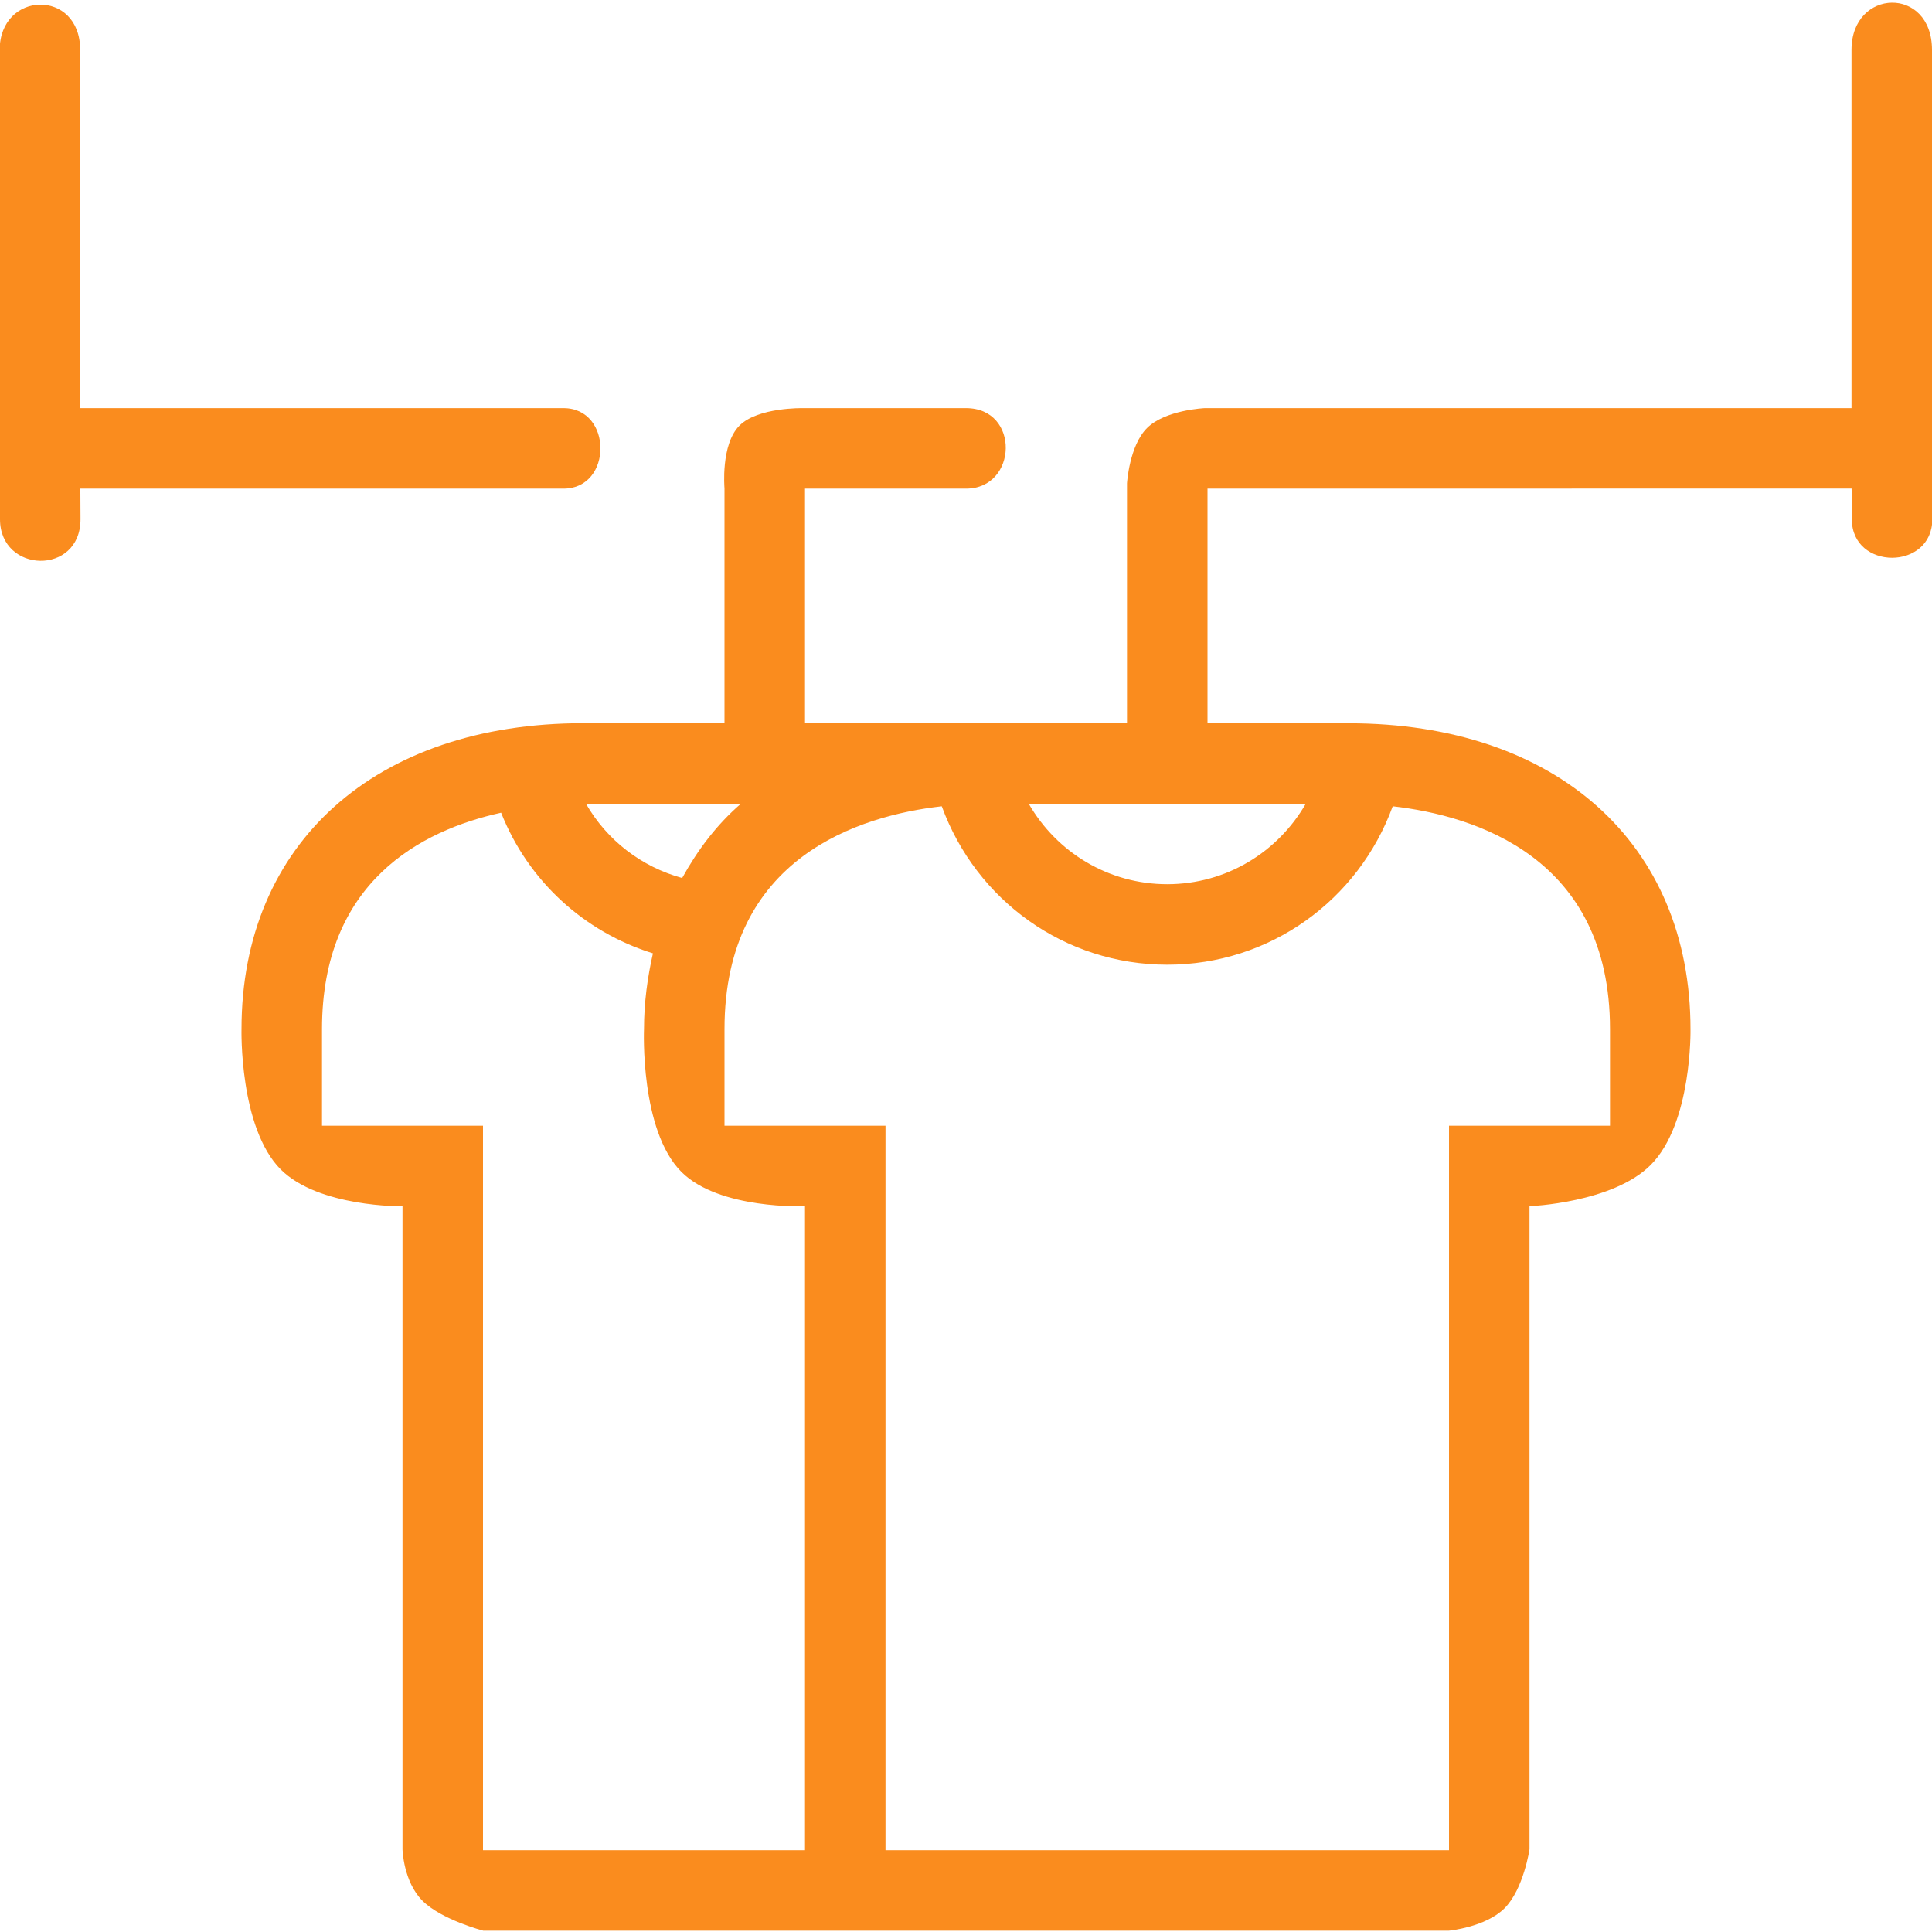 <?xml version="1.0" encoding="UTF-8" standalone="no"?>
<svg
   id="Layer_1"
   data-name="Layer 1"
   viewBox="0 0 24 24"
   version="1.1"
   sodipodi:docname="shtanga.svg"
   inkscape:version="1.4 (86a8ad7, 2024-10-11)"
   xmlns:inkscape="http://www.inkscape.org/namespaces/inkscape"
   xmlns:sodipodi="http://sodipodi.sourceforge.net/DTD/sodipodi-0.dtd"
   xmlns="http://www.w3.org/2000/svg"
   xmlns:svg="http://www.w3.org/2000/svg">
  <defs
     id="defs1" />
  <sodipodi:namedview
     id="namedview1"
     pagecolor="#ffffff"
     bordercolor="#000000"
     borderopacity="0.25"
     inkscape:showpageshadow="2"
     inkscape:pageopacity="0.0"
     inkscape:pagecheckerboard="0"
     inkscape:deskcolor="#d1d1d1"
     inkscape:zoom="32.25"
     inkscape:cx="5.5658915"
     inkscape:cy="12.806202"
     inkscape:window-width="1920"
     inkscape:window-height="976"
     inkscape:window-x="-8"
     inkscape:window-y="-8"
     inkscape:window-maximized="1"
     inkscape:current-layer="Layer_1"
     showguides="true" />
  <path
     d="m 0.997,6.07 c 0,0 0.003,0.047 0.003,0.38 0,0.703 -1,0.674 -1,0 0,-3.052 -0.004,-3.088 -0.004,-5.829 0,-0.736 1,-0.767 1,0 V 5.07 H 7 c 0.612,0 0.612,1 0,1 z m 14.003,0 v 2.915 h 1.755 c 2.579,0 4.245,1.492 4.245,3.8 0,0 0.022,1.17 -0.496,1.688 C 20.032,14.944 19,14.984 19,14.984 v 7.988 c 0,0 -0.072,0.494 -0.31,0.733 -0.237,0.237 -0.694,0.279 -0.694,0.279 H 12 6.004 c 0,0 -0.519,-0.135 -0.756,-0.372 C 5.01,23.374 5,22.973 5,22.973 v -7.988 c 0,0 -1.04,0.014 -1.512,-0.457 C 2.97,14.009 3,12.784 3,12.784 3,10.476 4.667,8.984 7.245,8.984 H 9 V 6.066 c 0,0 -0.049,-0.544 0.186,-0.779 C 9.415,5.058 9.973,5.07 9.973,5.07 H 12 c 0.674,0 0.643,1 0,1 h -2 v 2.915 h 4 V 6.004 c 0,0 0.028,-0.466 0.248,-0.686 0.227,-0.227 0.717,-0.248 0.717,-0.248 H 23 V 0.62 c 0,-0.767 1,-0.798 1,0 0,2.372 0.004,3.488 0.004,5.829 0,0.64 -1,0.639 -1,0 0,-0.333 -0.003,-0.38 -0.003,-0.38 z M 9.203,9.984 H 7.279 c 0.261,0.455 0.689,0.784 1.195,0.923 0.192,-0.348 0.429,-0.663 0.73,-0.923 z M 10,22.984 v -8 c 0,0 -1.063,0.045 -1.535,-0.426 C 7.947,14.04 8,12.784 8,12.784 c 0,-0.333 0.044,-0.644 0.111,-0.941 -0.854,-0.265 -1.55,-0.899 -1.886,-1.747 -0.995,0.219 -2.225,0.859 -2.225,2.688 v 1.2 h 2 v 9 z m 7.301,-12.968 c -0.428,1.172 -1.529,1.968 -2.801,1.968 -1.272,0 -2.373,-0.796 -2.801,-1.968 -1.02,0.116 -2.699,0.631 -2.699,2.768 v 1.2 h 2 v 9 h 7 v -9 h 2 v -1.2 c 0,-2.137 -1.679,-2.652 -2.699,-2.768 z m -4.522,-0.032 c 0.349,0.606 0.993,1 1.721,1 0.728,0 1.372,-0.394 1.721,-1 z"
     id="path1"
     style="fill:#fa8c1e;fill-opacity:1"
     sodipodi:nodetypes="csssscsscccsssccscccsccsssccscssccccsccsssscccccccccssccscccccscsccccccsccscc" />
</svg>
